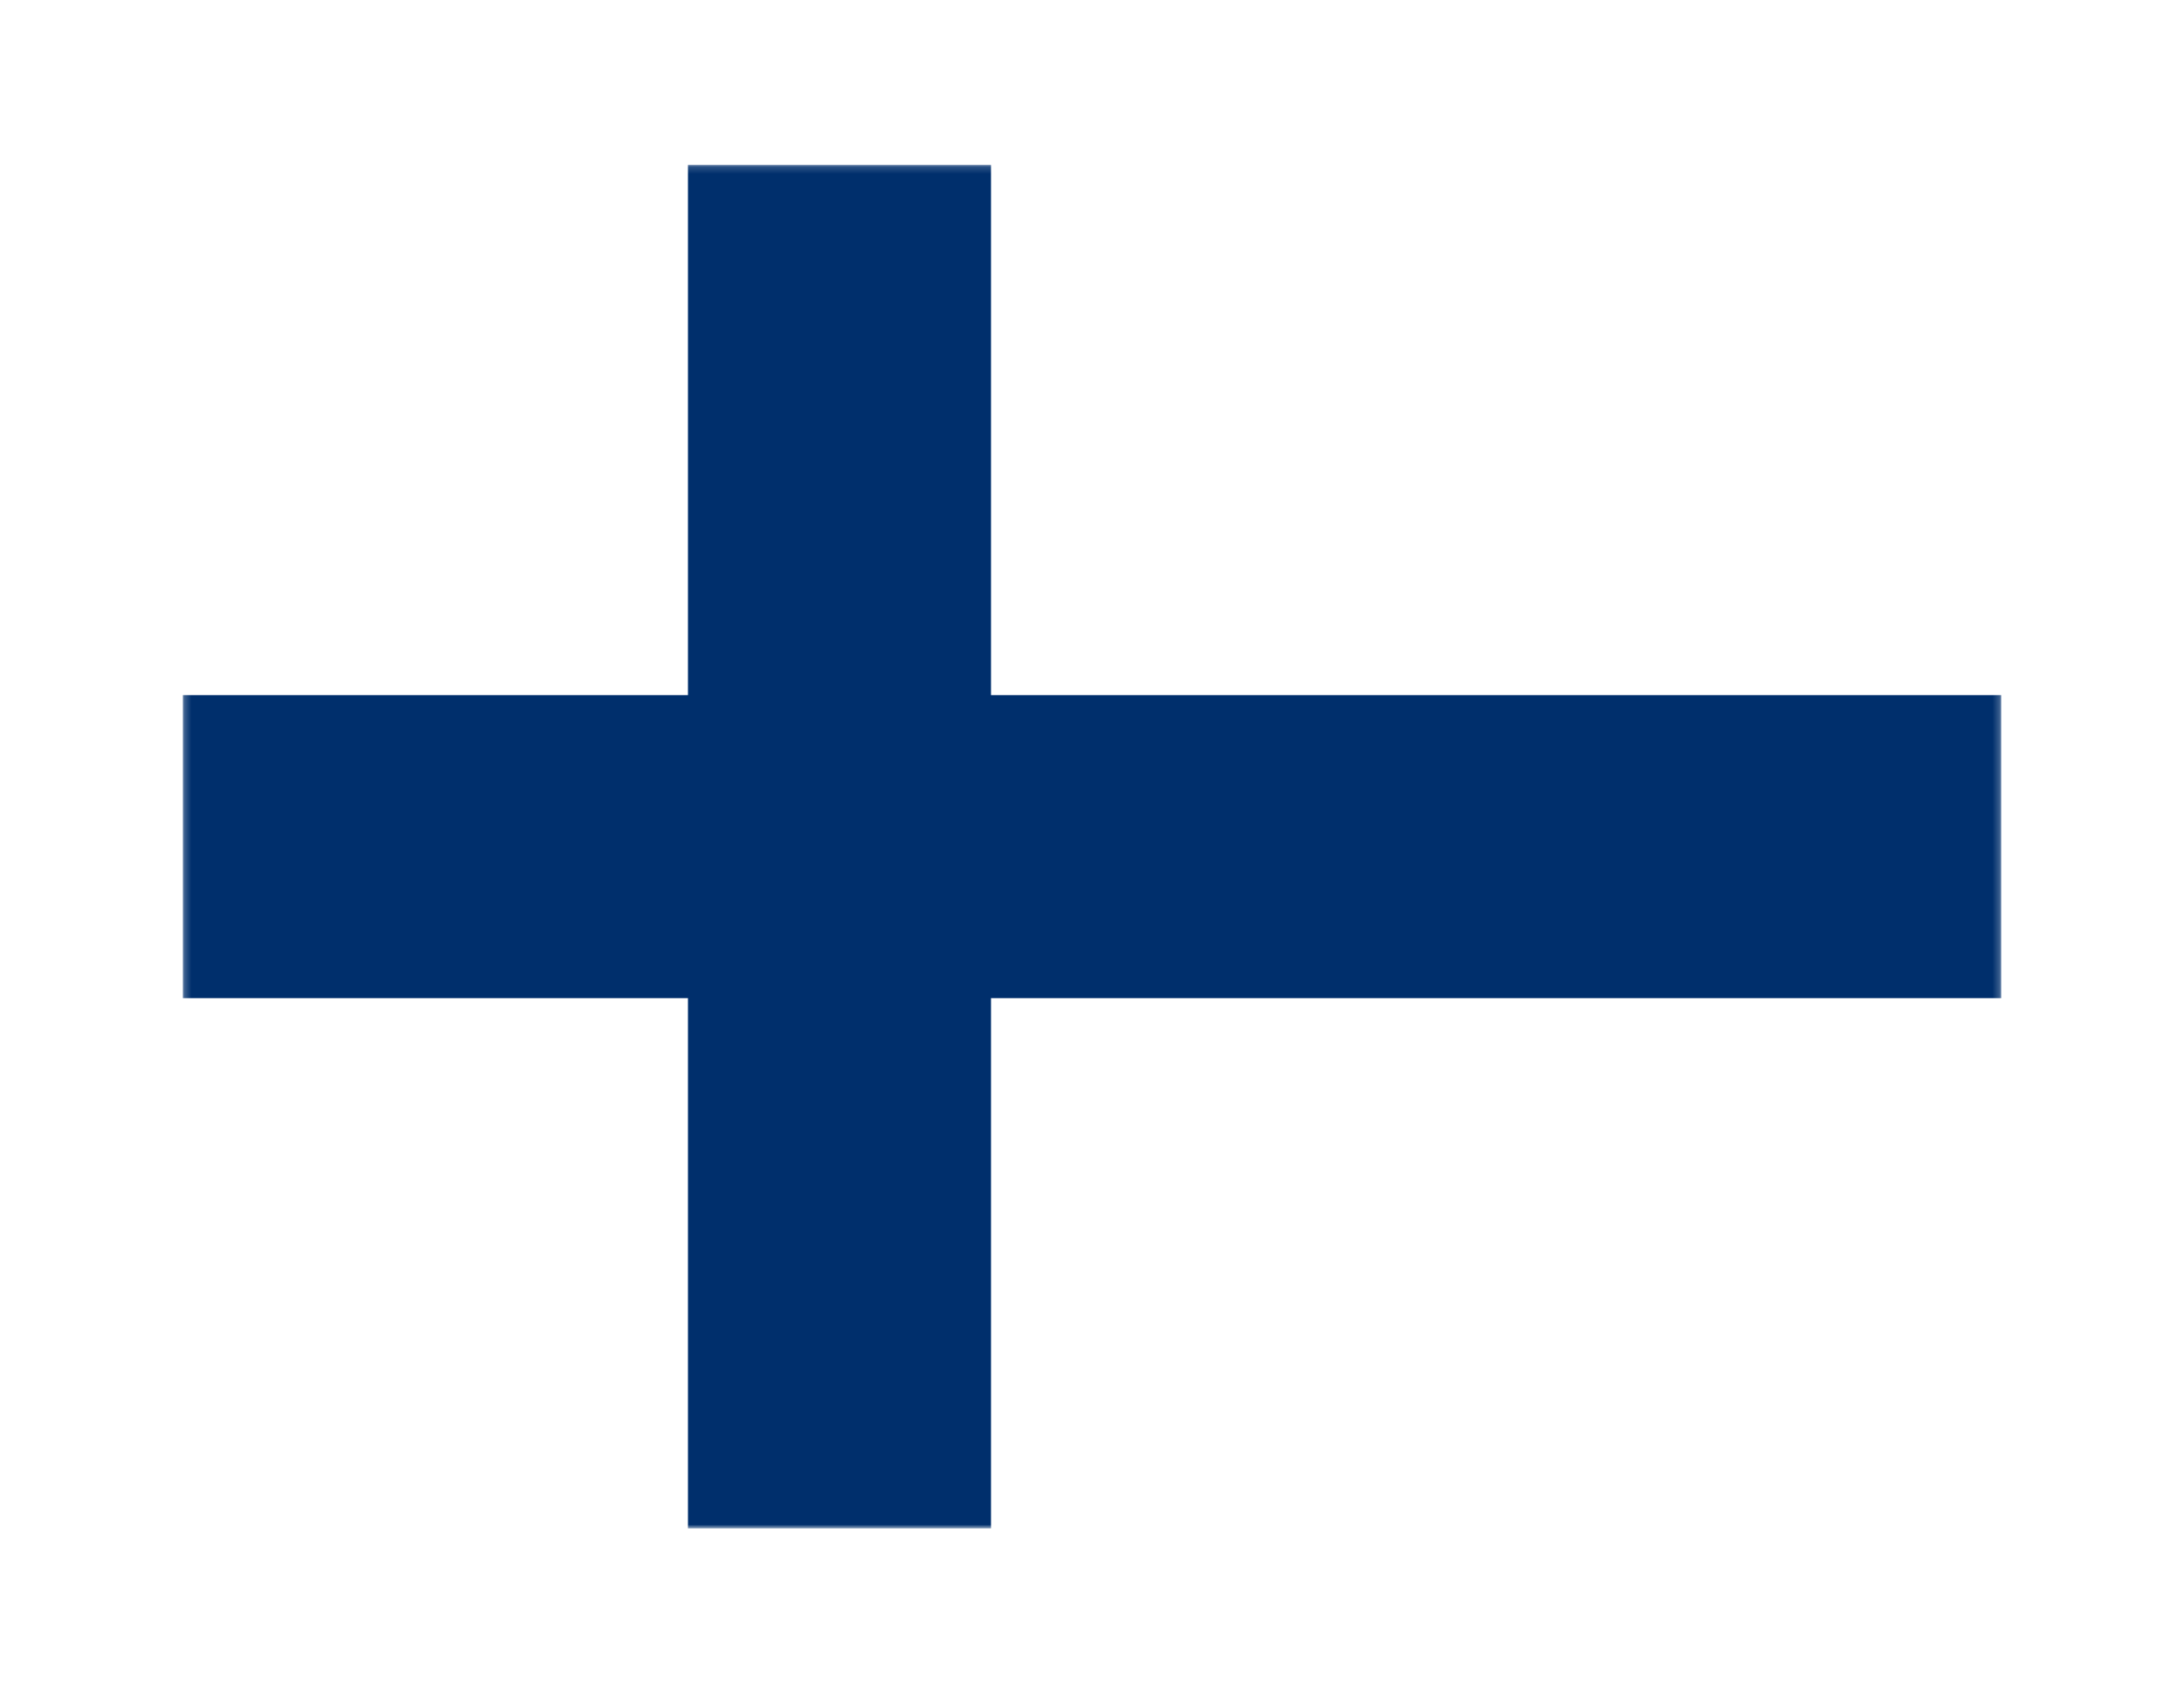 <svg width="27" height="21" viewBox="0 0 315 249" fill="none" xmlns="http://www.w3.org/2000/svg">
<g filter="url(#filter0_d_134_226)">
<g clip-path="url(#clip0_134_226)">
<mask id="mask0_134_226" style="mask-type:luminance" maskUnits="userSpaceOnUse" x="24" y="20" width="267" height="201">
<path d="M290.78 20.164H24.23V220.077H290.78V20.164Z" fill="white"/>
</mask>
<g mask="url(#mask0_134_226)">
<path d="M290.781 20.164H24.23V220.077H290.781V20.164Z" fill="white"/>
<path d="M24.23 120.12H290.781M120.485 20.164V220.077" stroke="#002F6C" stroke-width="44.425"/>
</g>
</g>
</g>
<defs>
<filter id="filter0_d_134_226" x="0" y="0" width="315" height="249" filterUnits="userSpaceOnUse" color-interpolation-filters="sRGB">
<feFlood flood-opacity="0" result="BackgroundImageFix"/>
<feColorMatrix in="SourceAlpha" type="matrix" values="0 0 0 0 0 0 0 0 0 0 0 0 0 0 0 0 0 0 127 0" result="hardAlpha"/>
<feOffset dy="4"/>
<feGaussianBlur stdDeviation="12"/>
<feComposite in2="hardAlpha" operator="out"/>
<feColorMatrix type="matrix" values="0 0 0 0 0 0 0 0 0 0 0 0 0 0 0 0 0 0 0.2 0"/>
<feBlend mode="normal" in2="BackgroundImageFix" result="effect1_dropShadow_134_226"/>
<feBlend mode="normal" in="SourceGraphic" in2="effect1_dropShadow_134_226" result="shape"/>
</filter>
<clipPath id="clip0_134_226">
<rect x="24" y="20" width="267" height="201" rx="30" fill="white"/>
</clipPath>
</defs>
</svg>
